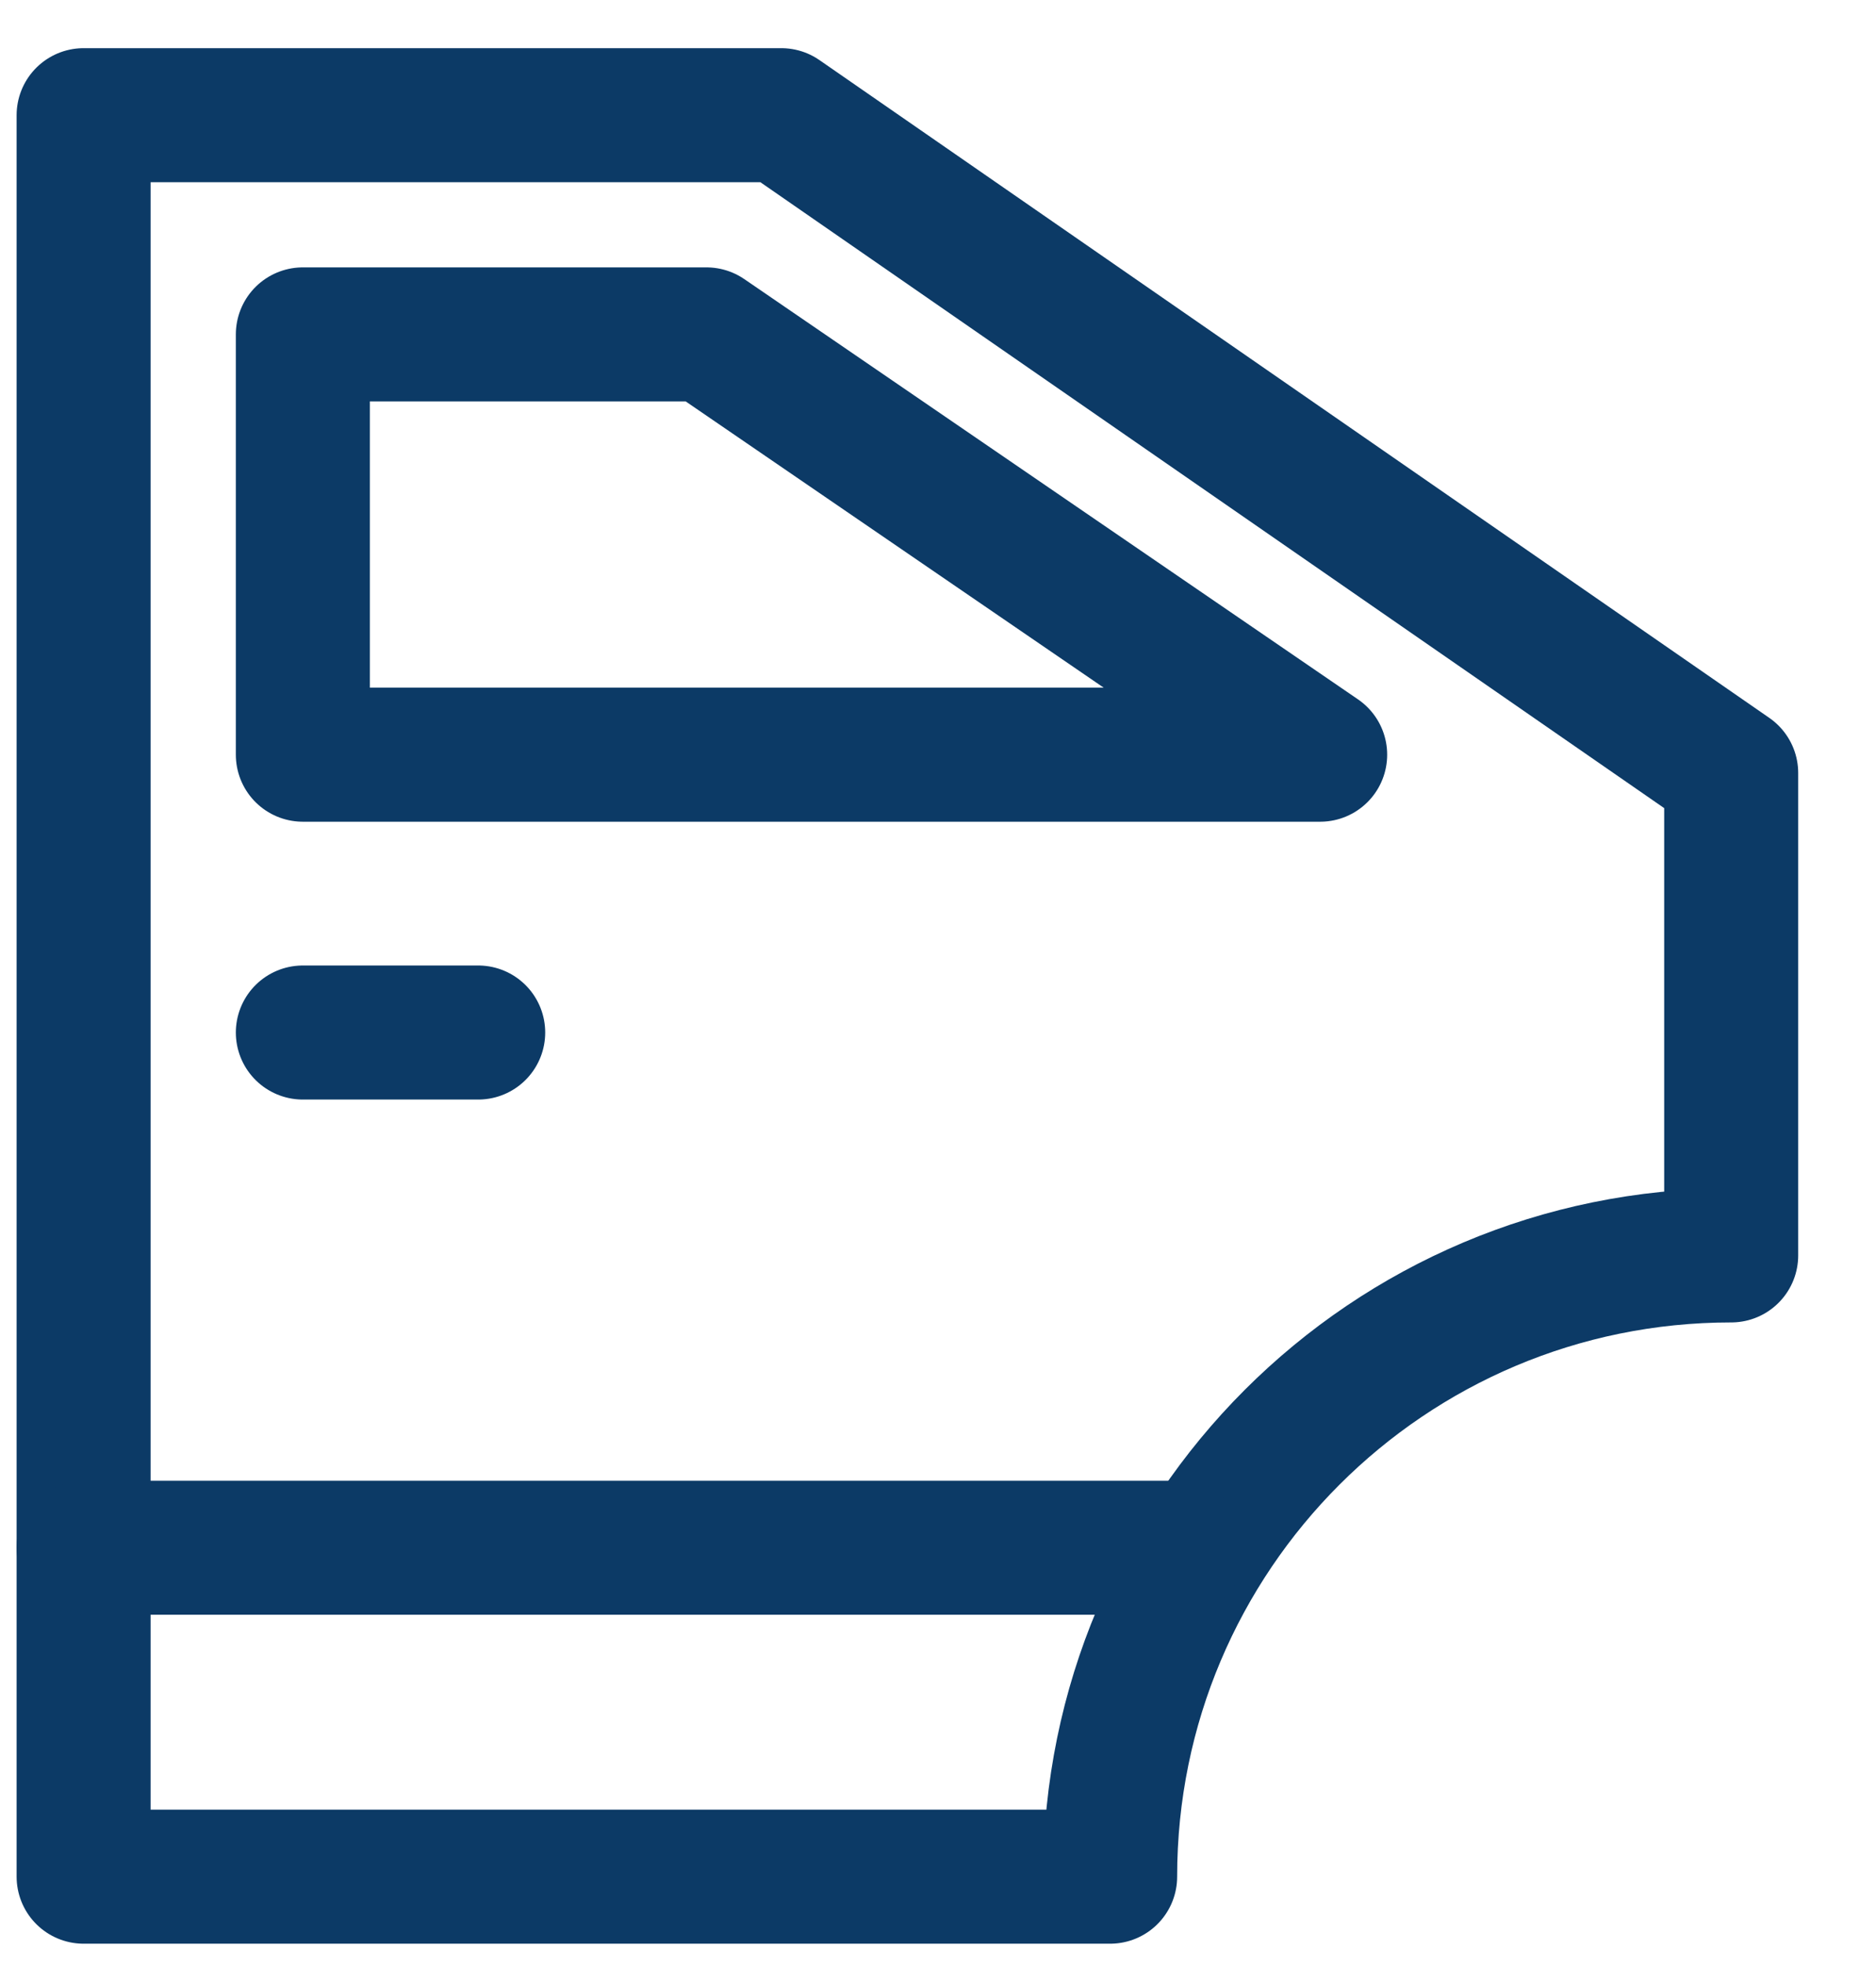 <svg width="21" height="22" viewBox="0 0 21 22" fill="none" xmlns="http://www.w3.org/2000/svg">
<path d="M0.936 21L0.936 1.289H8.746L19.379 8.65L19.379 14.048C15.539 14.048 12.427 17.16 12.427 21H0.936Z" stroke="#0C3A66" stroke-width="1.5" stroke-miterlimit="22.926" stroke-linecap="round" stroke-linejoin="round"/>
<path d="M3.39 8.445V3.742H7.908L14.778 8.445L3.39 8.445Z" stroke="#0C3A66" stroke-width="1.5" stroke-miterlimit="22.926" stroke-linecap="round" stroke-linejoin="round"/>
<path d="M0.936 17.319H13.2" stroke="#0C3A66" stroke-width="1.5" stroke-miterlimit="22.926" stroke-linecap="round" stroke-linejoin="round"/>
<path d="M3.39 11.554H5.353" stroke="#0C3A66" stroke-width="1.5" stroke-miterlimit="22.926" stroke-linecap="round" stroke-linejoin="round"/>
</svg>
